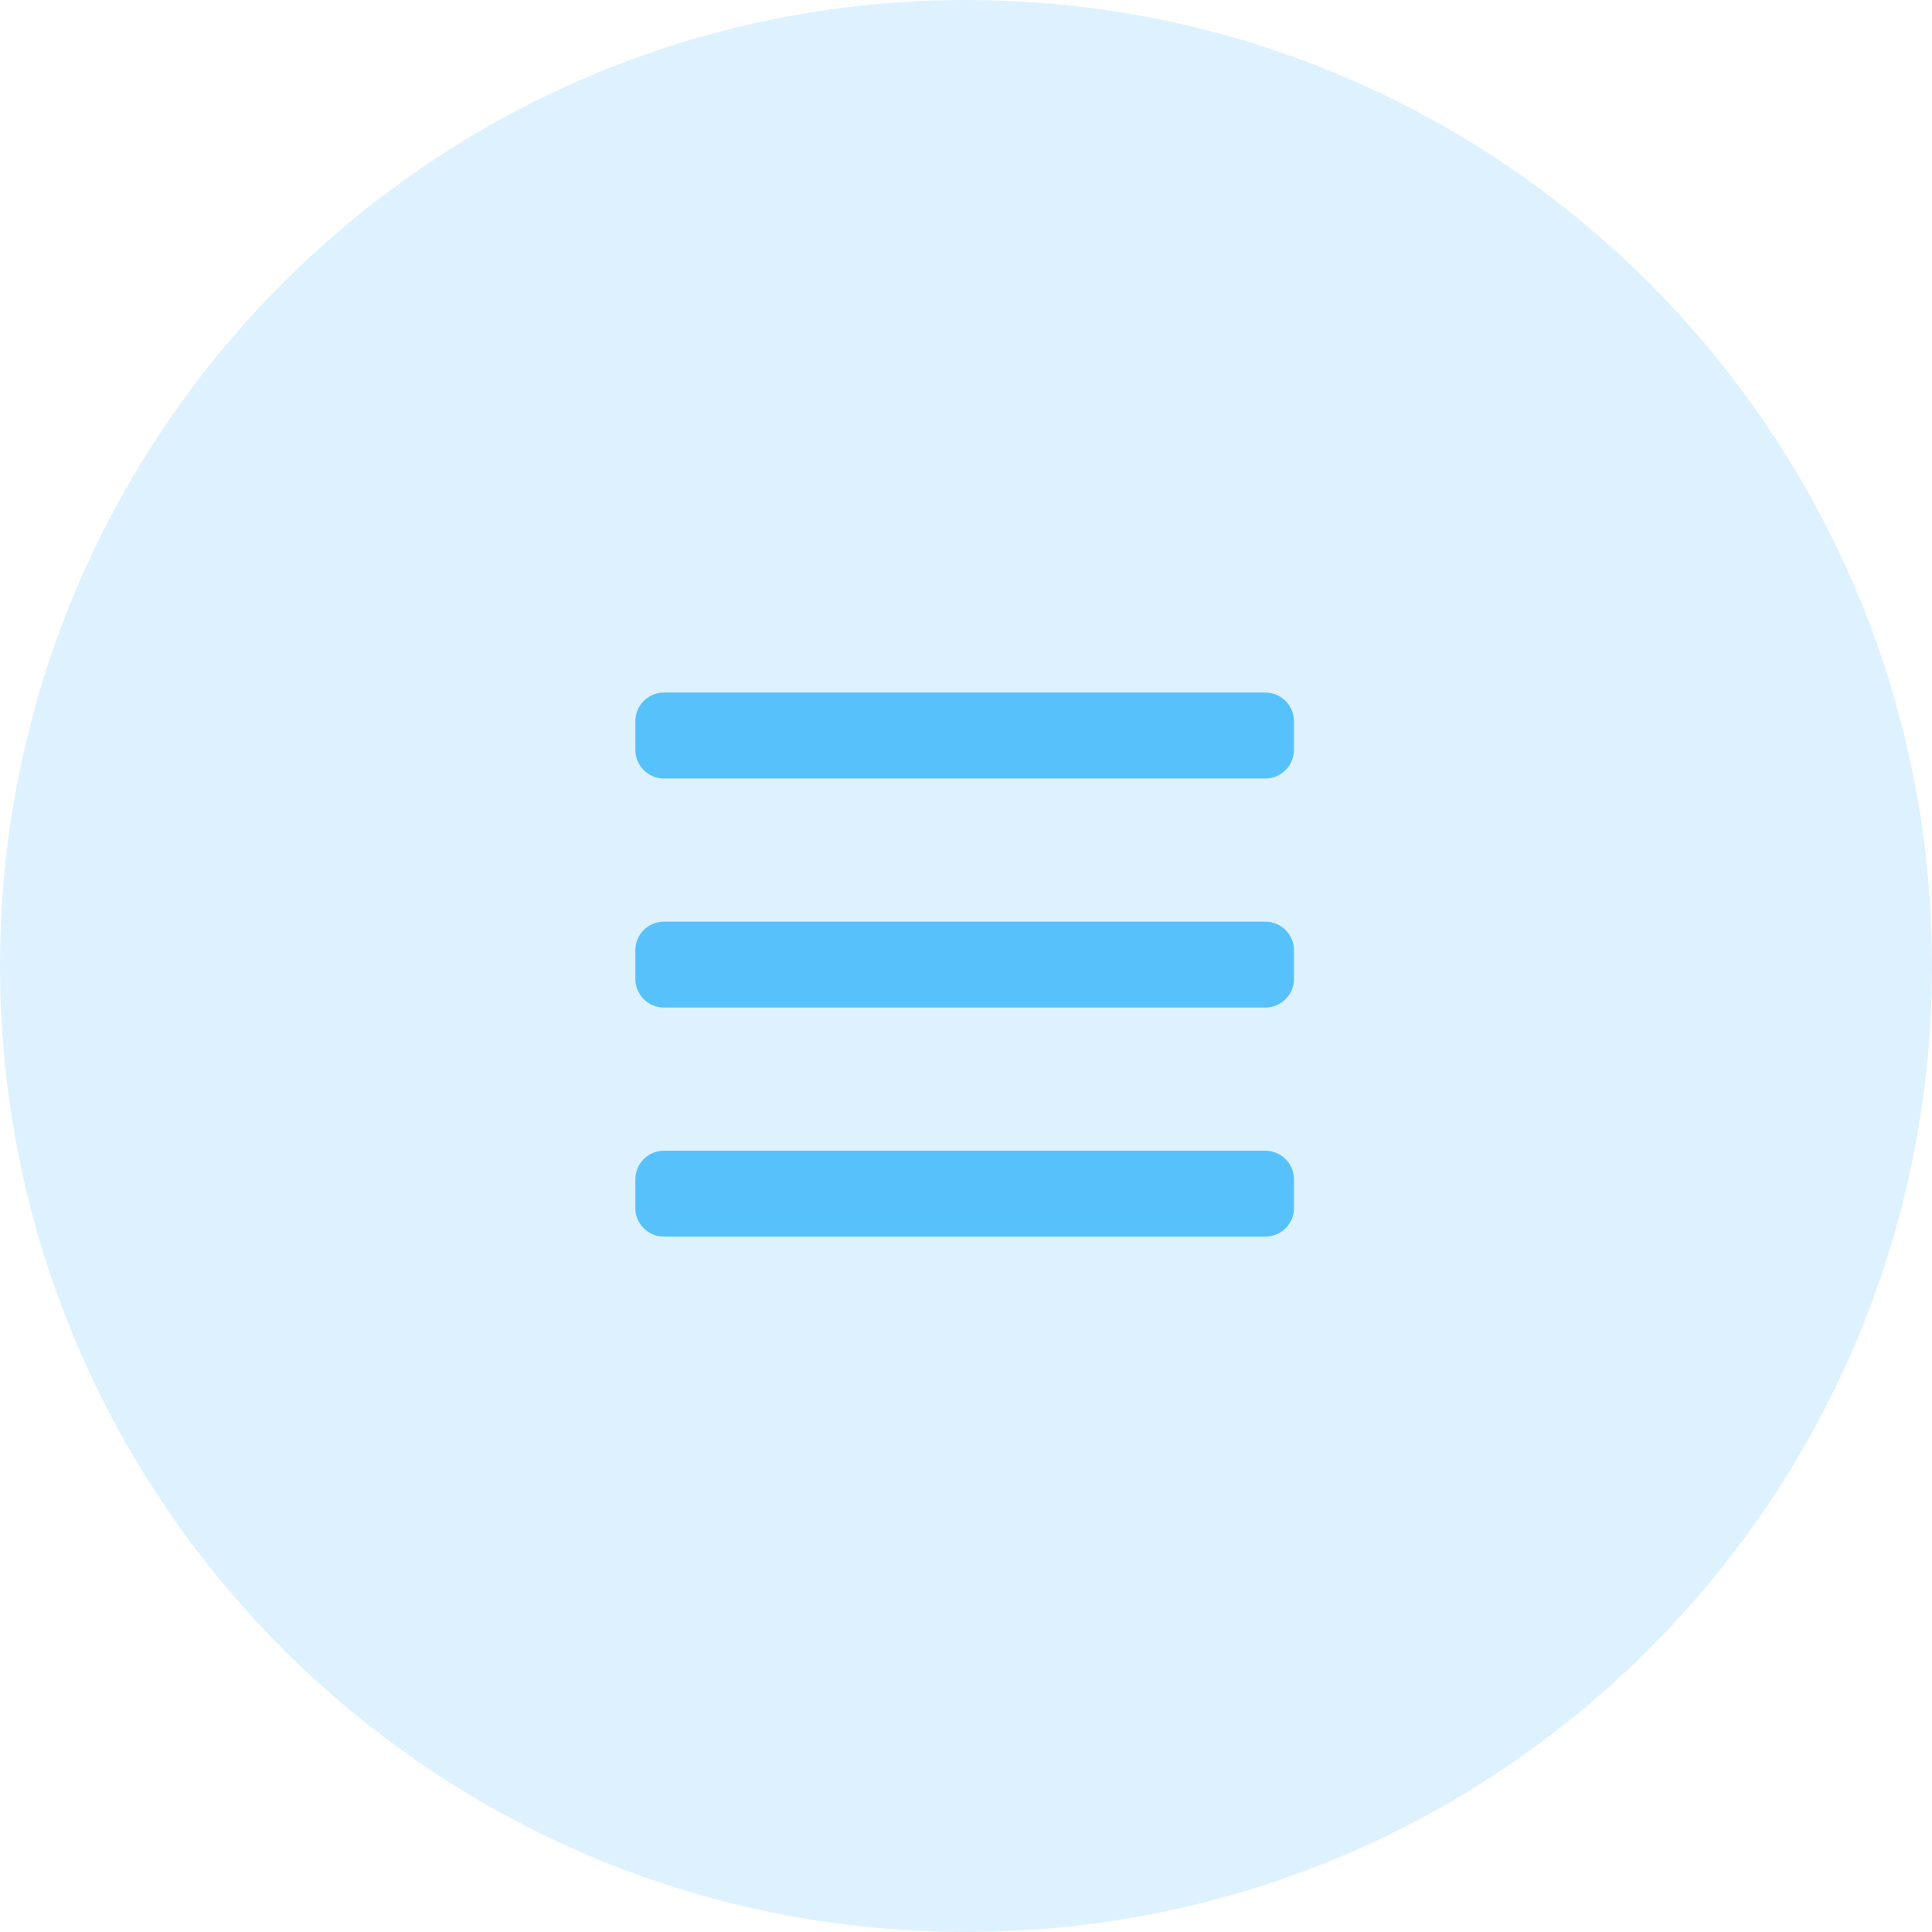 <svg width="28" height="28" viewBox="0 0 28 28" fill="none" xmlns="http://www.w3.org/2000/svg">
<path d="M0 14C0 6.268 6.268 0 14 0V0C21.732 0 28 6.268 28 14V14C28 21.732 21.732 28 14 28V28C6.268 28 0 21.732 0 14V14Z" fill="#57C1FC" fill-opacity="0.2"/>
<g clip-path="url(#clip0_47_20)">
<path d="M18.337 10.037H9.623C9.393 10.037 9.208 10.223 9.208 10.453V10.867C9.208 11.097 9.393 11.283 9.623 11.283H18.337C18.567 11.283 18.753 11.097 18.753 10.867V10.453C18.753 10.223 18.567 10.037 18.337 10.037Z" fill="#57C1FC"/>
<path d="M18.337 13.357H9.623C9.393 13.357 9.208 13.543 9.208 13.773V14.188C9.208 14.417 9.393 14.602 9.623 14.602H18.337C18.567 14.602 18.753 14.417 18.753 14.188V13.773C18.753 13.543 18.567 13.357 18.337 13.357Z" fill="#57C1FC"/>
<path d="M18.337 16.677H9.623C9.393 16.677 9.208 16.863 9.208 17.093V17.508C9.208 17.737 9.393 17.922 9.623 17.922H18.337C18.567 17.922 18.753 17.737 18.753 17.508V17.093C18.753 16.863 18.567 16.677 18.337 16.677Z" fill="#57C1FC"/>
</g>
<defs>
<clipPath id="clip0_47_20">
<rect width="9.96" height="9.96" fill="white" transform="translate(9 9)"/>
</clipPath>
</defs>
</svg>
